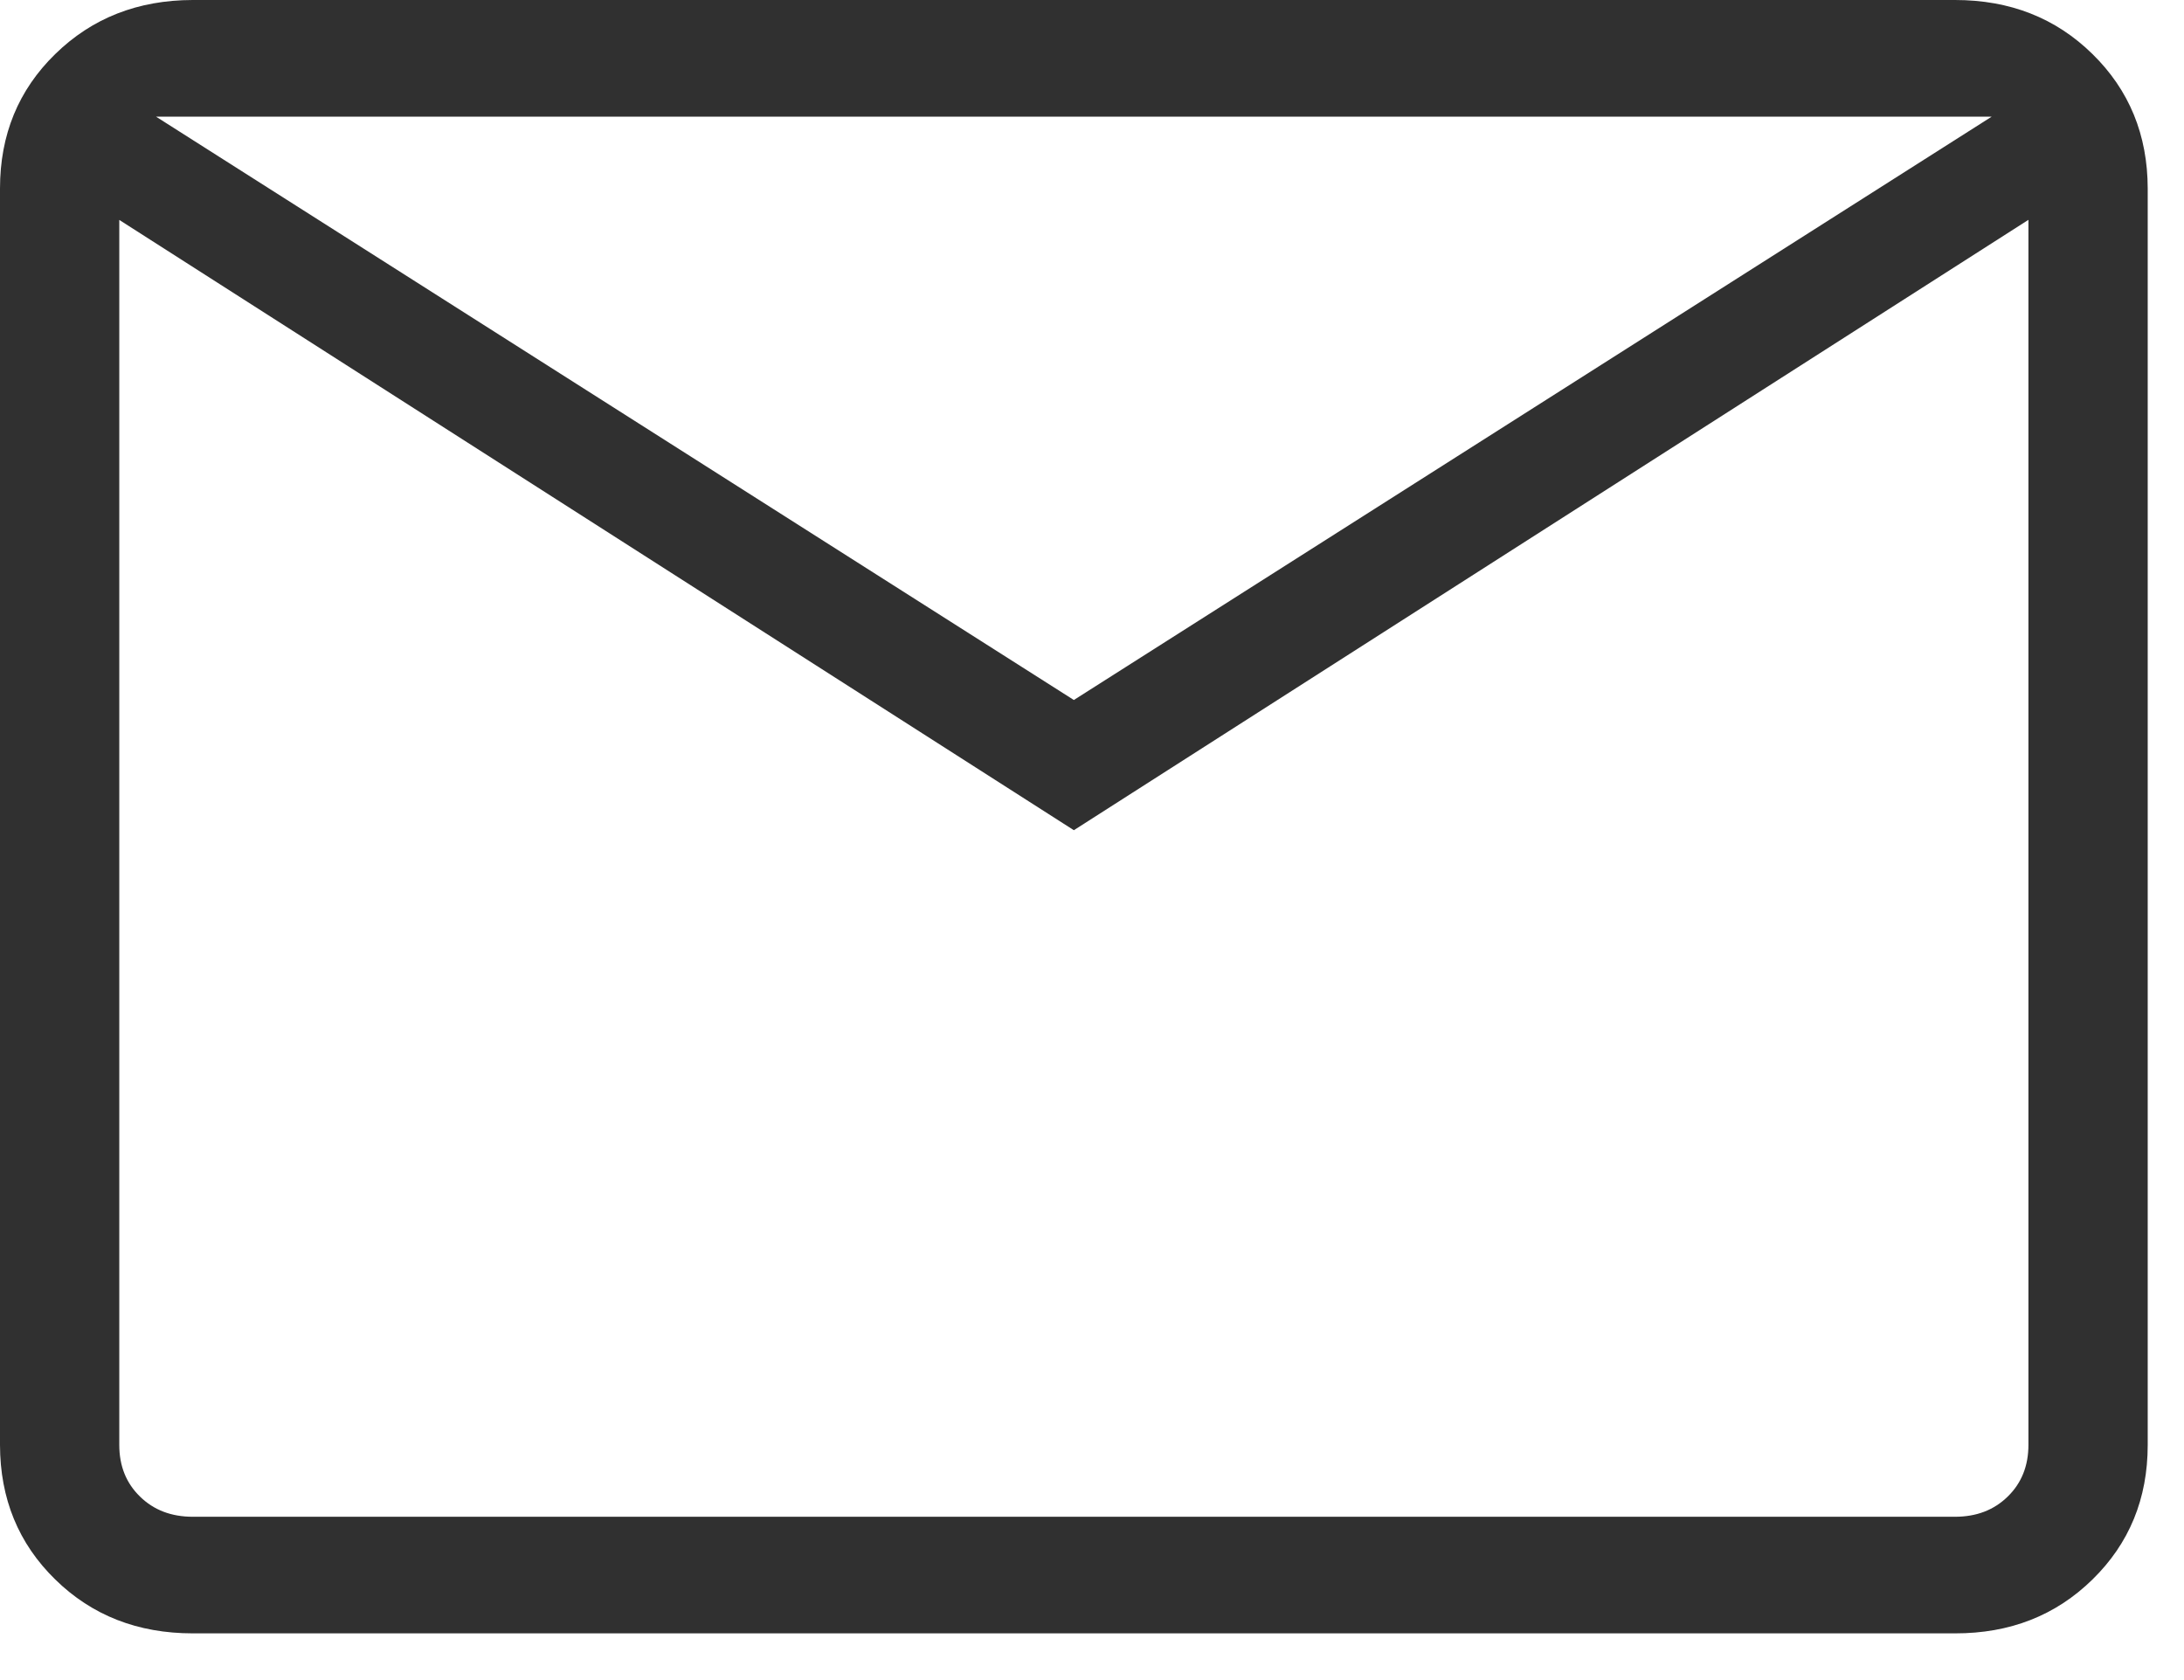 <?xml version="1.0" encoding="UTF-8"?> <svg xmlns="http://www.w3.org/2000/svg" width="26" height="20" viewBox="0 0 26 20" fill="none"><path d="M2.295 19.444C1.641 19.444 1.095 19.231 0.658 18.803C0.22 18.375 0.001 17.841 0 17.2V2.244C0 1.605 0.219 1.071 0.658 0.643C1.096 0.215 1.642 0.001 2.294 0H23.274C23.928 0 24.473 0.214 24.91 0.643C25.348 1.072 25.567 1.606 25.568 2.244V17.201C25.568 17.84 25.349 18.374 24.91 18.803C24.472 19.232 23.927 19.445 23.274 19.444H2.295ZM12.784 9.883L1.42 2.618V17.201C1.42 17.451 1.502 17.655 1.666 17.815C1.83 17.976 2.04 18.056 2.295 18.056H23.274C23.529 18.056 23.738 17.976 23.902 17.815C24.066 17.655 24.148 17.45 24.148 17.2V2.617L12.784 9.883ZM12.784 8.333L23.71 1.389H1.858L12.784 8.333ZM1.42 2.618V1.389V17.201C1.42 17.451 1.502 17.655 1.666 17.815C1.83 17.976 2.04 18.056 2.295 18.056H1.42V2.618Z" fill="#303030"></path></svg> 